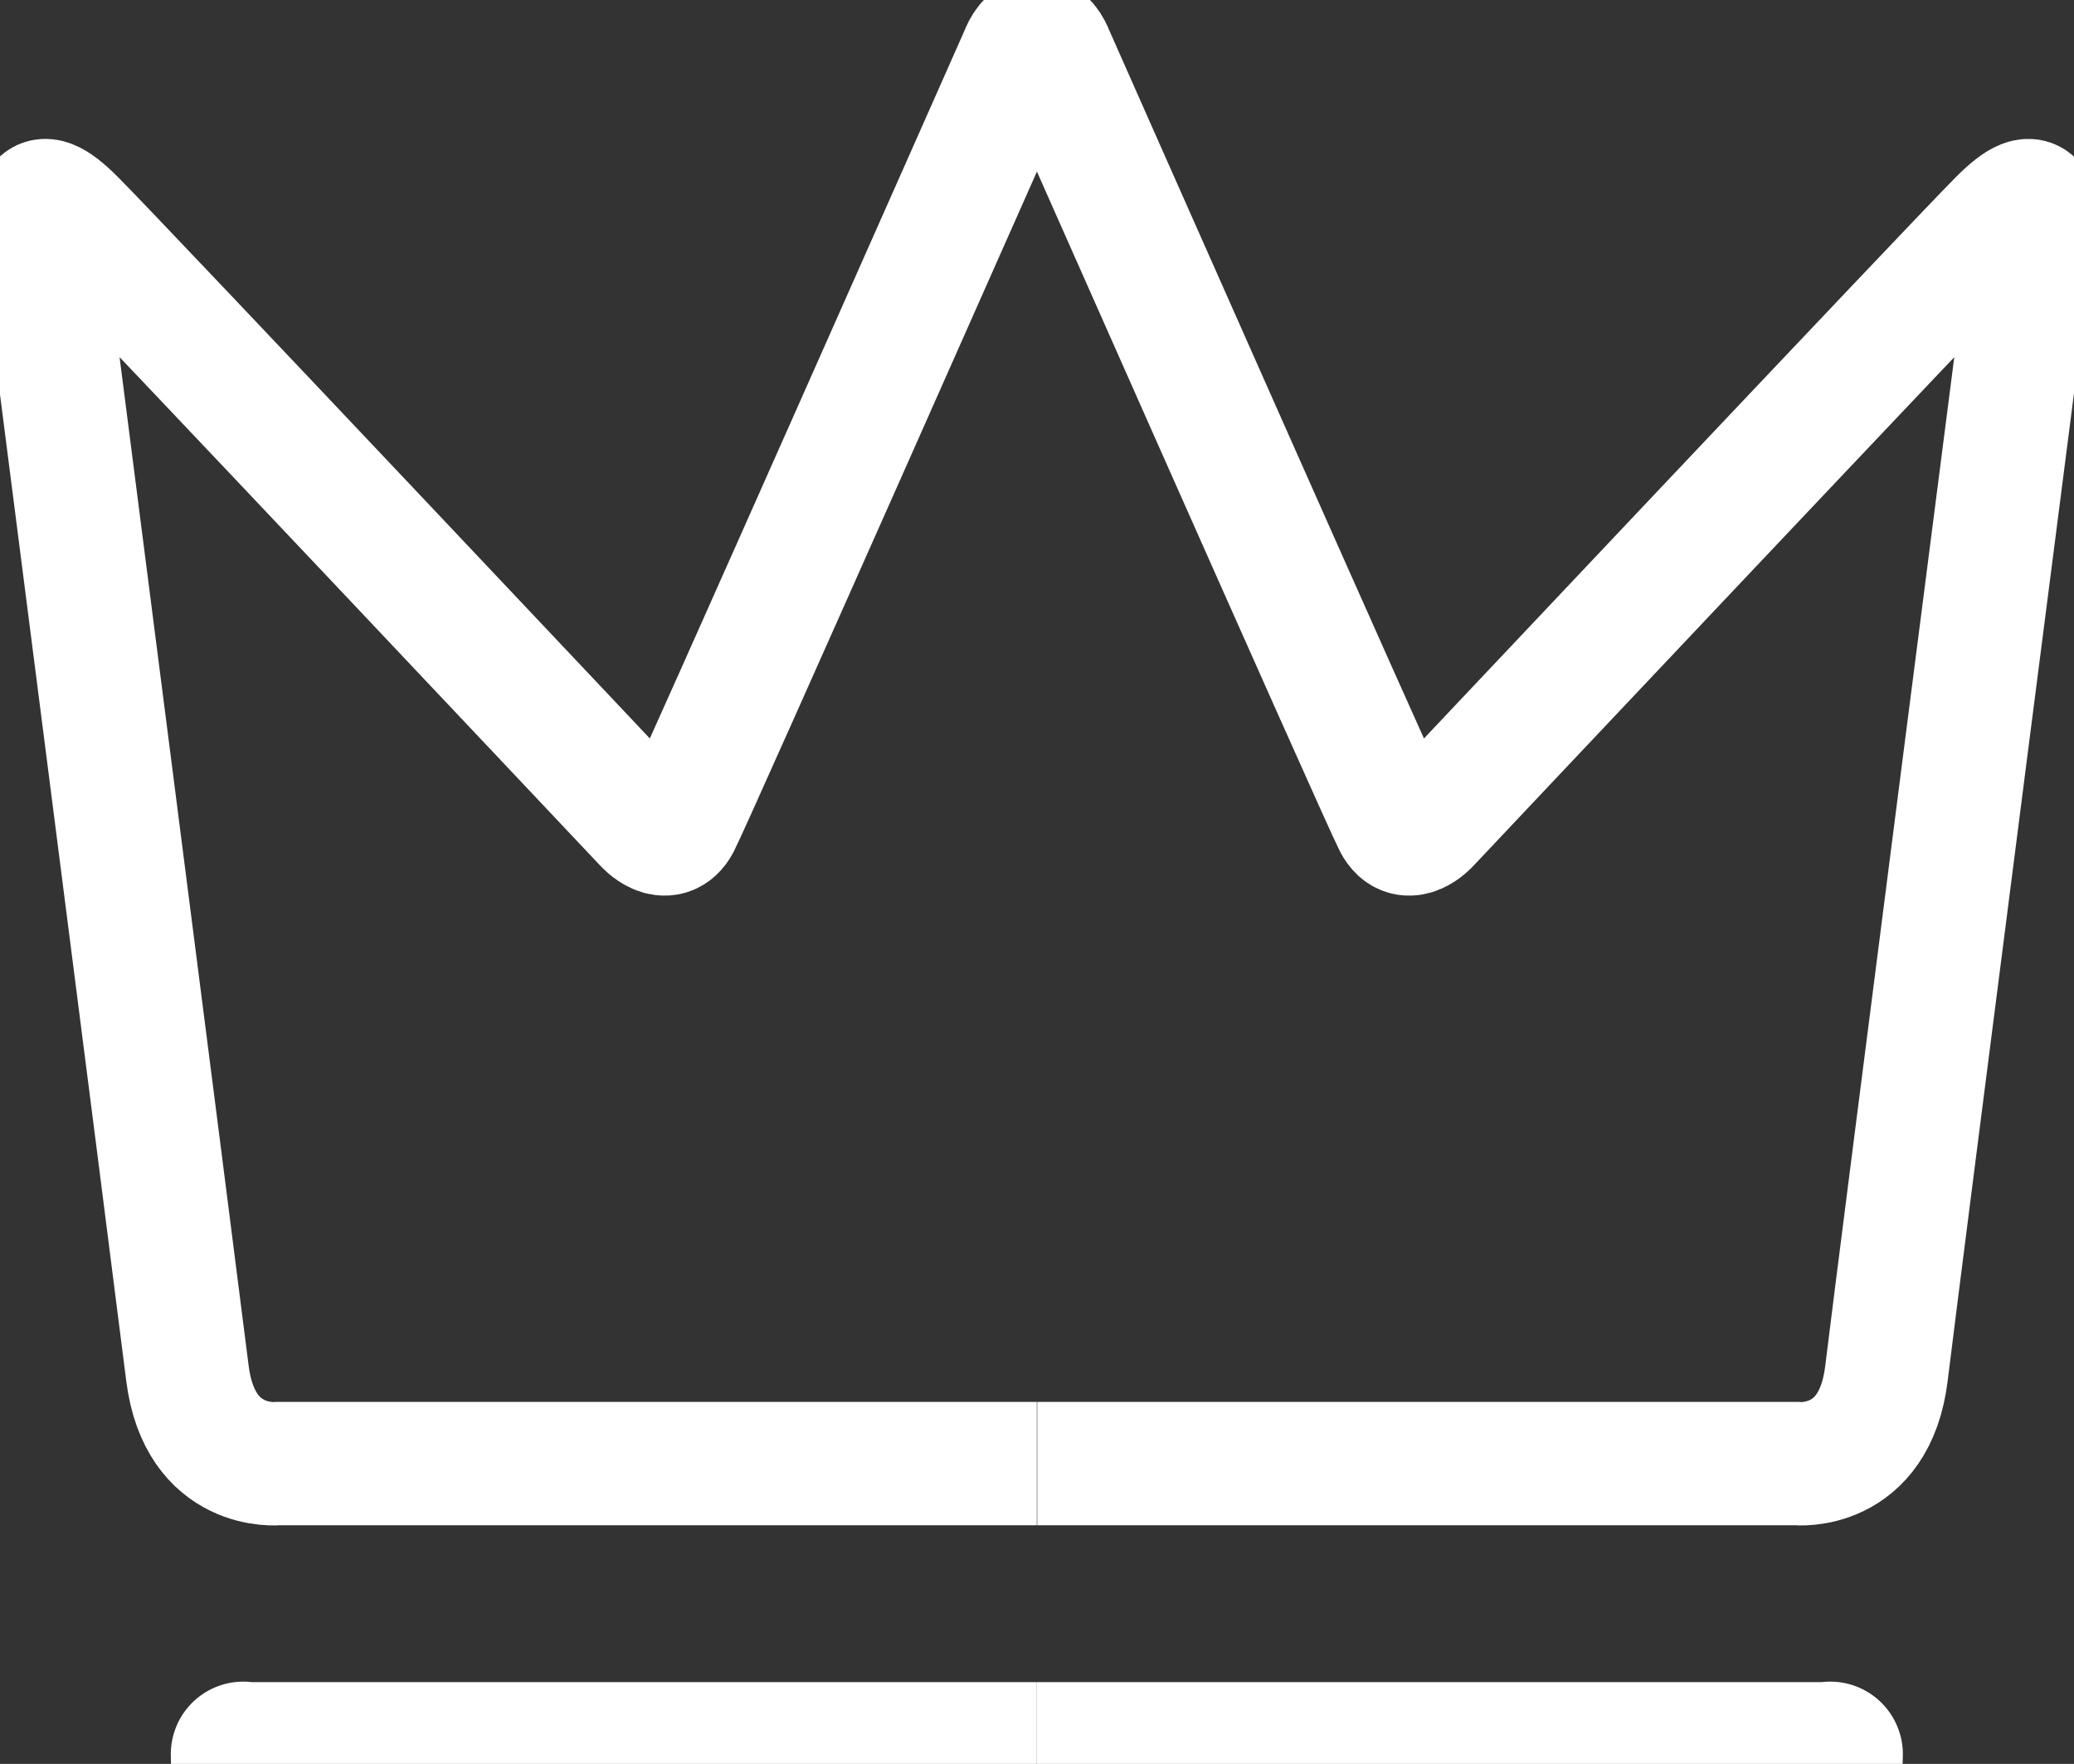 <svg id="Groupe_4879" data-name="Groupe 4879" xmlns="http://www.w3.org/2000/svg" xmlns:xlink="http://www.w3.org/1999/xlink" width="33.632" height="28.599" viewBox="0 0 33.632 28.599">
  <rect x="0" y="0" width="33.632" height="28.599" fill="#333333" stroke="none"/>
  <defs>
    <clipPath id="clip-path">
      <rect id="Rectangle_2358" data-name="Rectangle 2358" width="33.632" height="28.599" fill="none" stroke="#707070" stroke-width="2"/>
    </clipPath>
  </defs>
  <g id="Groupe_4878" data-name="Groupe 4878" transform="translate(0 0)" clip-path="url(#clip-path)">
    <path id="Tracé_4523" data-name="Tracé 4523" d="M16.683,23.6H4.377s-1.269.132-1.468-1.468S.516,3.442.516,3.442s-.166-.72.554,0,9.261,9.777,9.261,9.777.346.388.549,0S16.433.752,16.433.752,16.521.5,16.669.5H16.7c.149,0,.237.252.237.252s5.348,12.079,5.552,12.467.549,0,.549,0S31.582,4.161,32.3,3.442s.554,0,.554,0-2.2,17.093-2.393,18.693S29,23.6,29,23.6H16.69" transform="translate(0.13 0.13)" fill="none" stroke="#fff" stroke-width="2"/>
    <path id="Tracé_4524" data-name="Tracé 4524" d="M16.037,20.865H3.222a.176.176,0,0,0-.22.116.2.2,0,0,0-.008.067,2.016,2.016,0,0,0,.334,1.108c.242.252.583.405,1.511.405H16.047" transform="translate(0.776 7.408)" fill="none" stroke="#fff" stroke-width="2"/>
    <path id="Tracé_4525" data-name="Tracé 4525" d="M13.353,20.865H26.168a.176.176,0,0,1,.22.116.15.15,0,0,1,.008.067,2.005,2.005,0,0,1-.334,1.108c-.242.252-.583.405-1.511.405H13.343" transform="translate(3.46 7.408)" fill="none" stroke="#fff" stroke-width="2"/>
  </g>
</svg>
